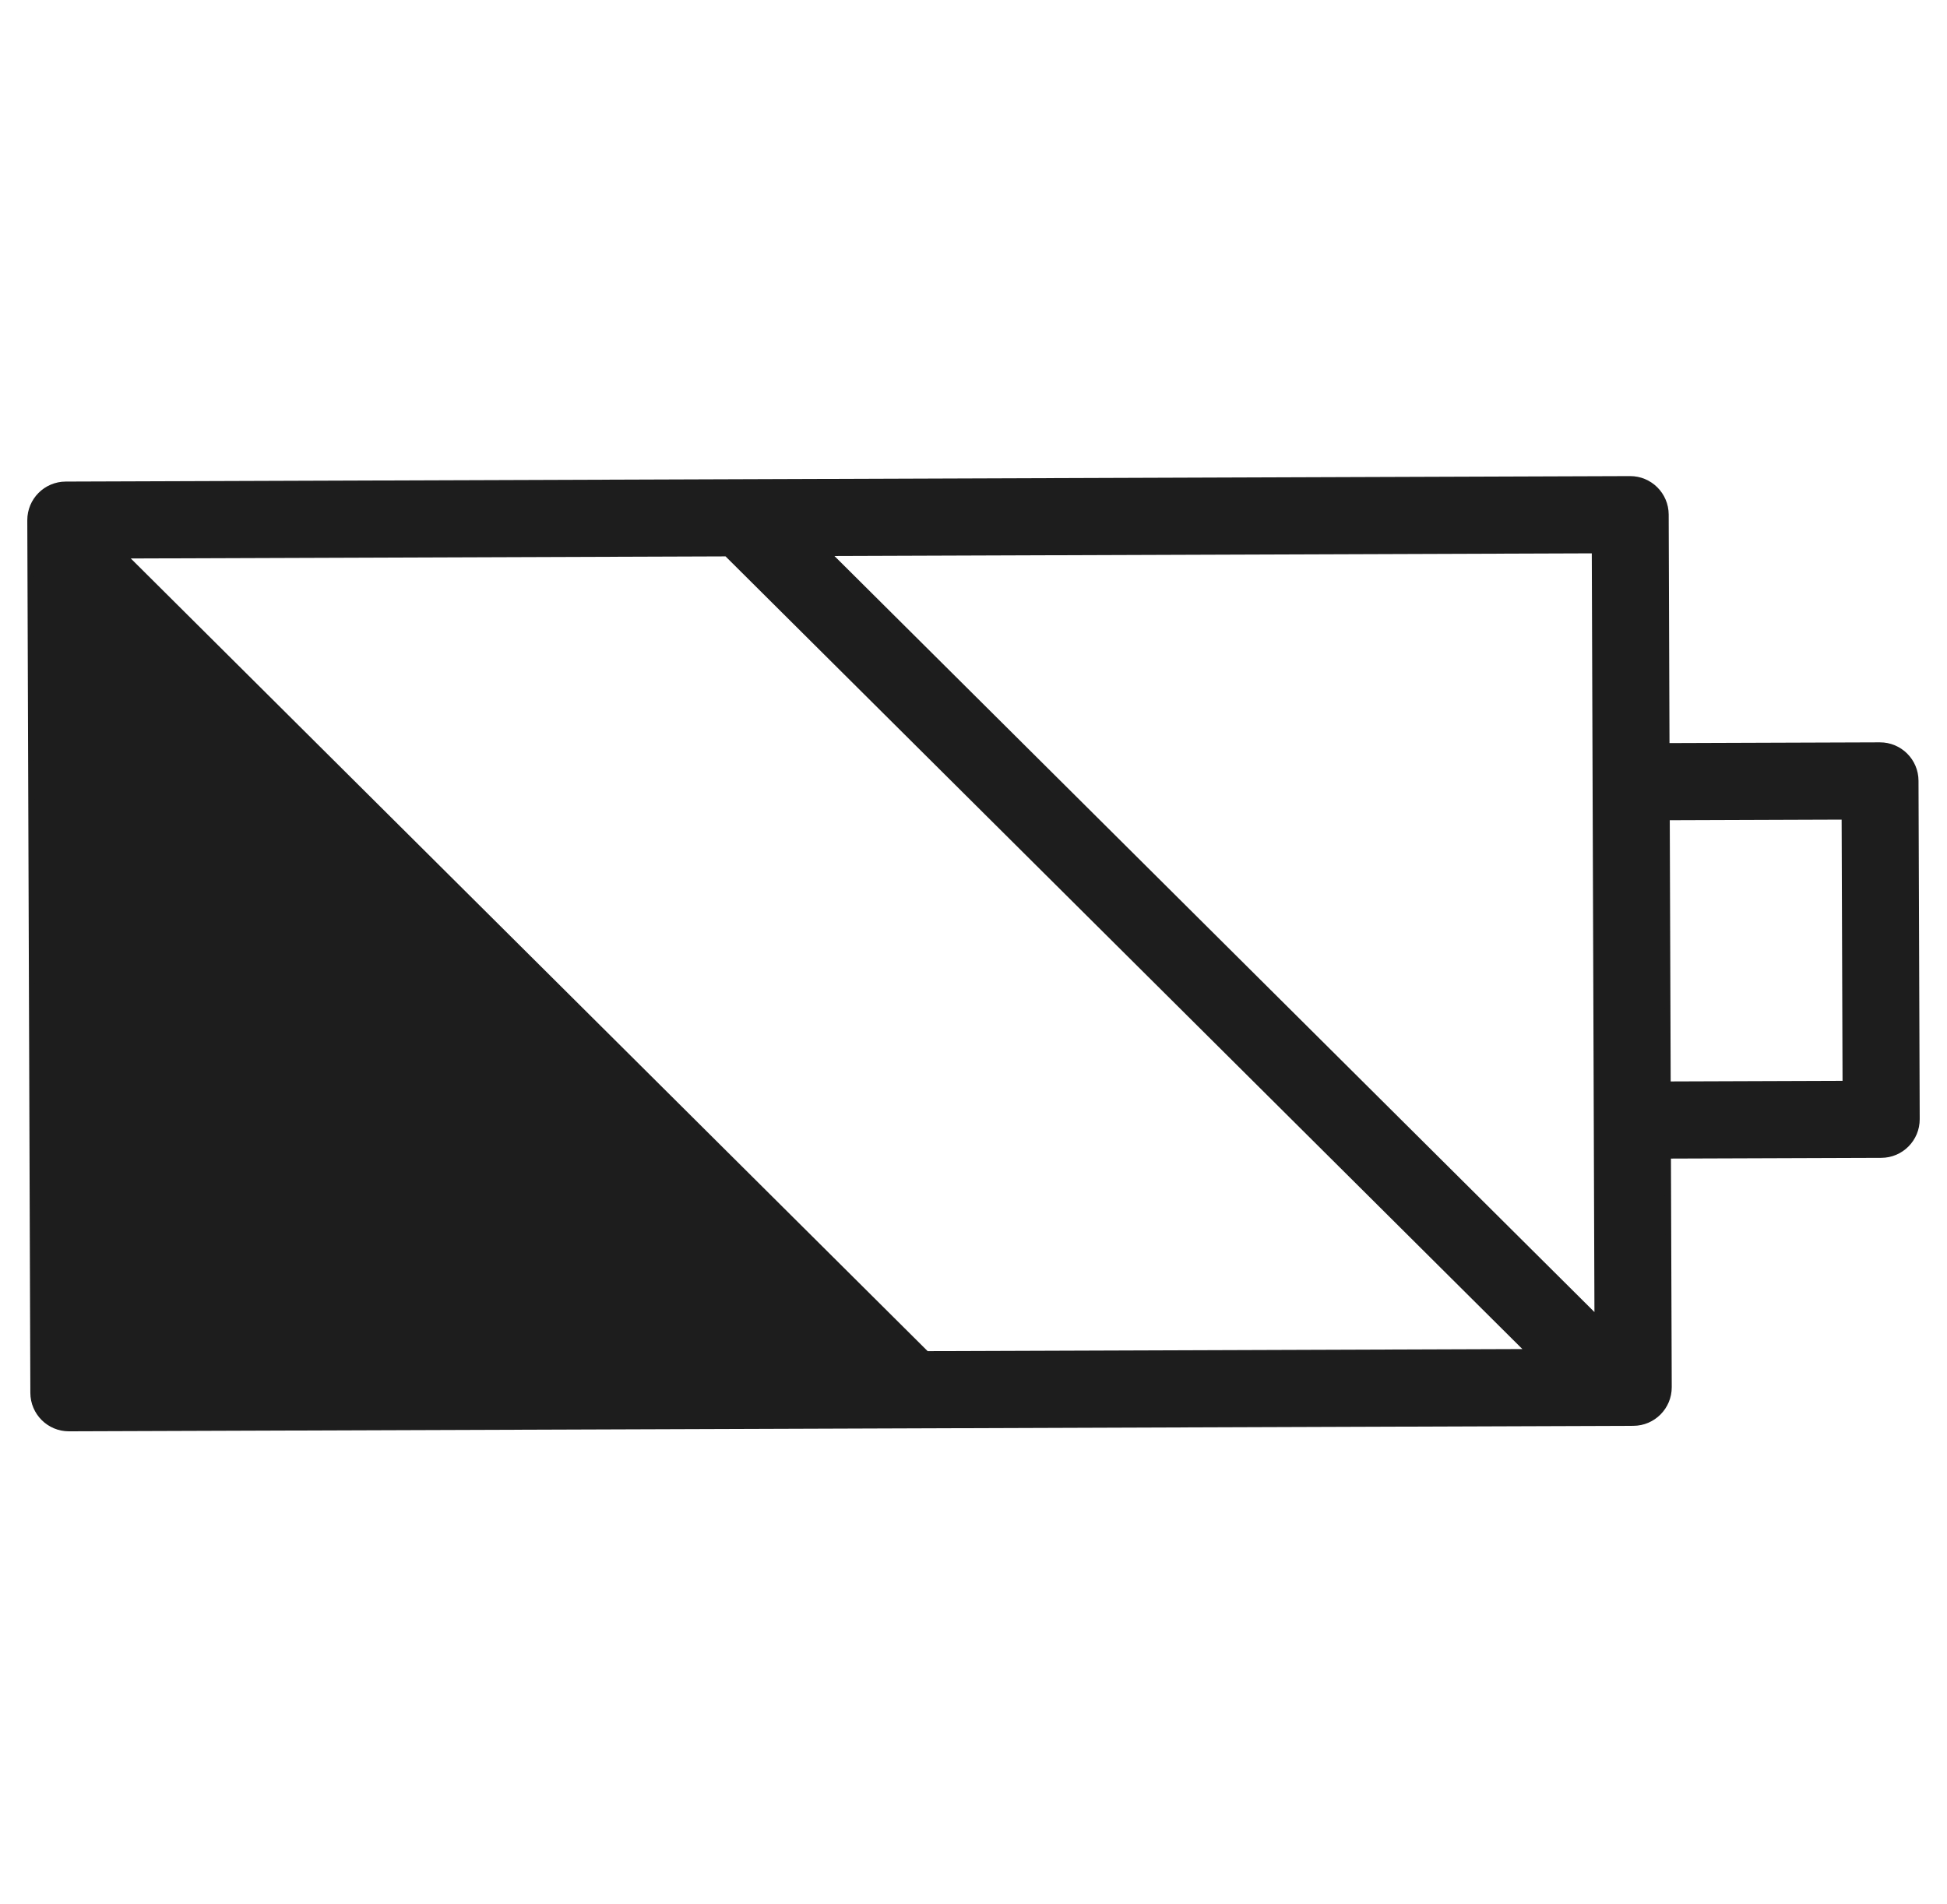 <?xml version="1.0" encoding="UTF-8"?> <svg xmlns="http://www.w3.org/2000/svg" width="642" height="628" viewBox="0 0 642 628" fill="none"><path d="M537.492 158.001C543.953 157.978 549.208 163.214 549.231 169.681L549.499 246.048L619.868 245.802C626.335 245.778 631.591 251.006 631.607 257.482L632 369.06C632.023 375.528 626.806 380.795 620.339 380.818L549.97 381.064L550.237 457.433C550.261 463.901 545.044 469.168 538.577 469.191L22.745 471C16.284 471.023 11.029 465.786 11.006 459.319L10 171.567C9.977 165.099 15.194 159.832 21.661 159.809L537.492 158.001ZM40.721 183.175L305.475 446.565L504.4 445.867L239.654 182.477L40.721 183.175ZM272.732 182.359L526.758 435.084L525.87 181.471L272.732 182.359ZM549.584 269.487L549.892 357.626L608.561 357.418L608.253 269.279L549.584 269.487Z" fill="#1D1D1D" stroke="#1D1D1D" stroke-width="2"></path></svg> 